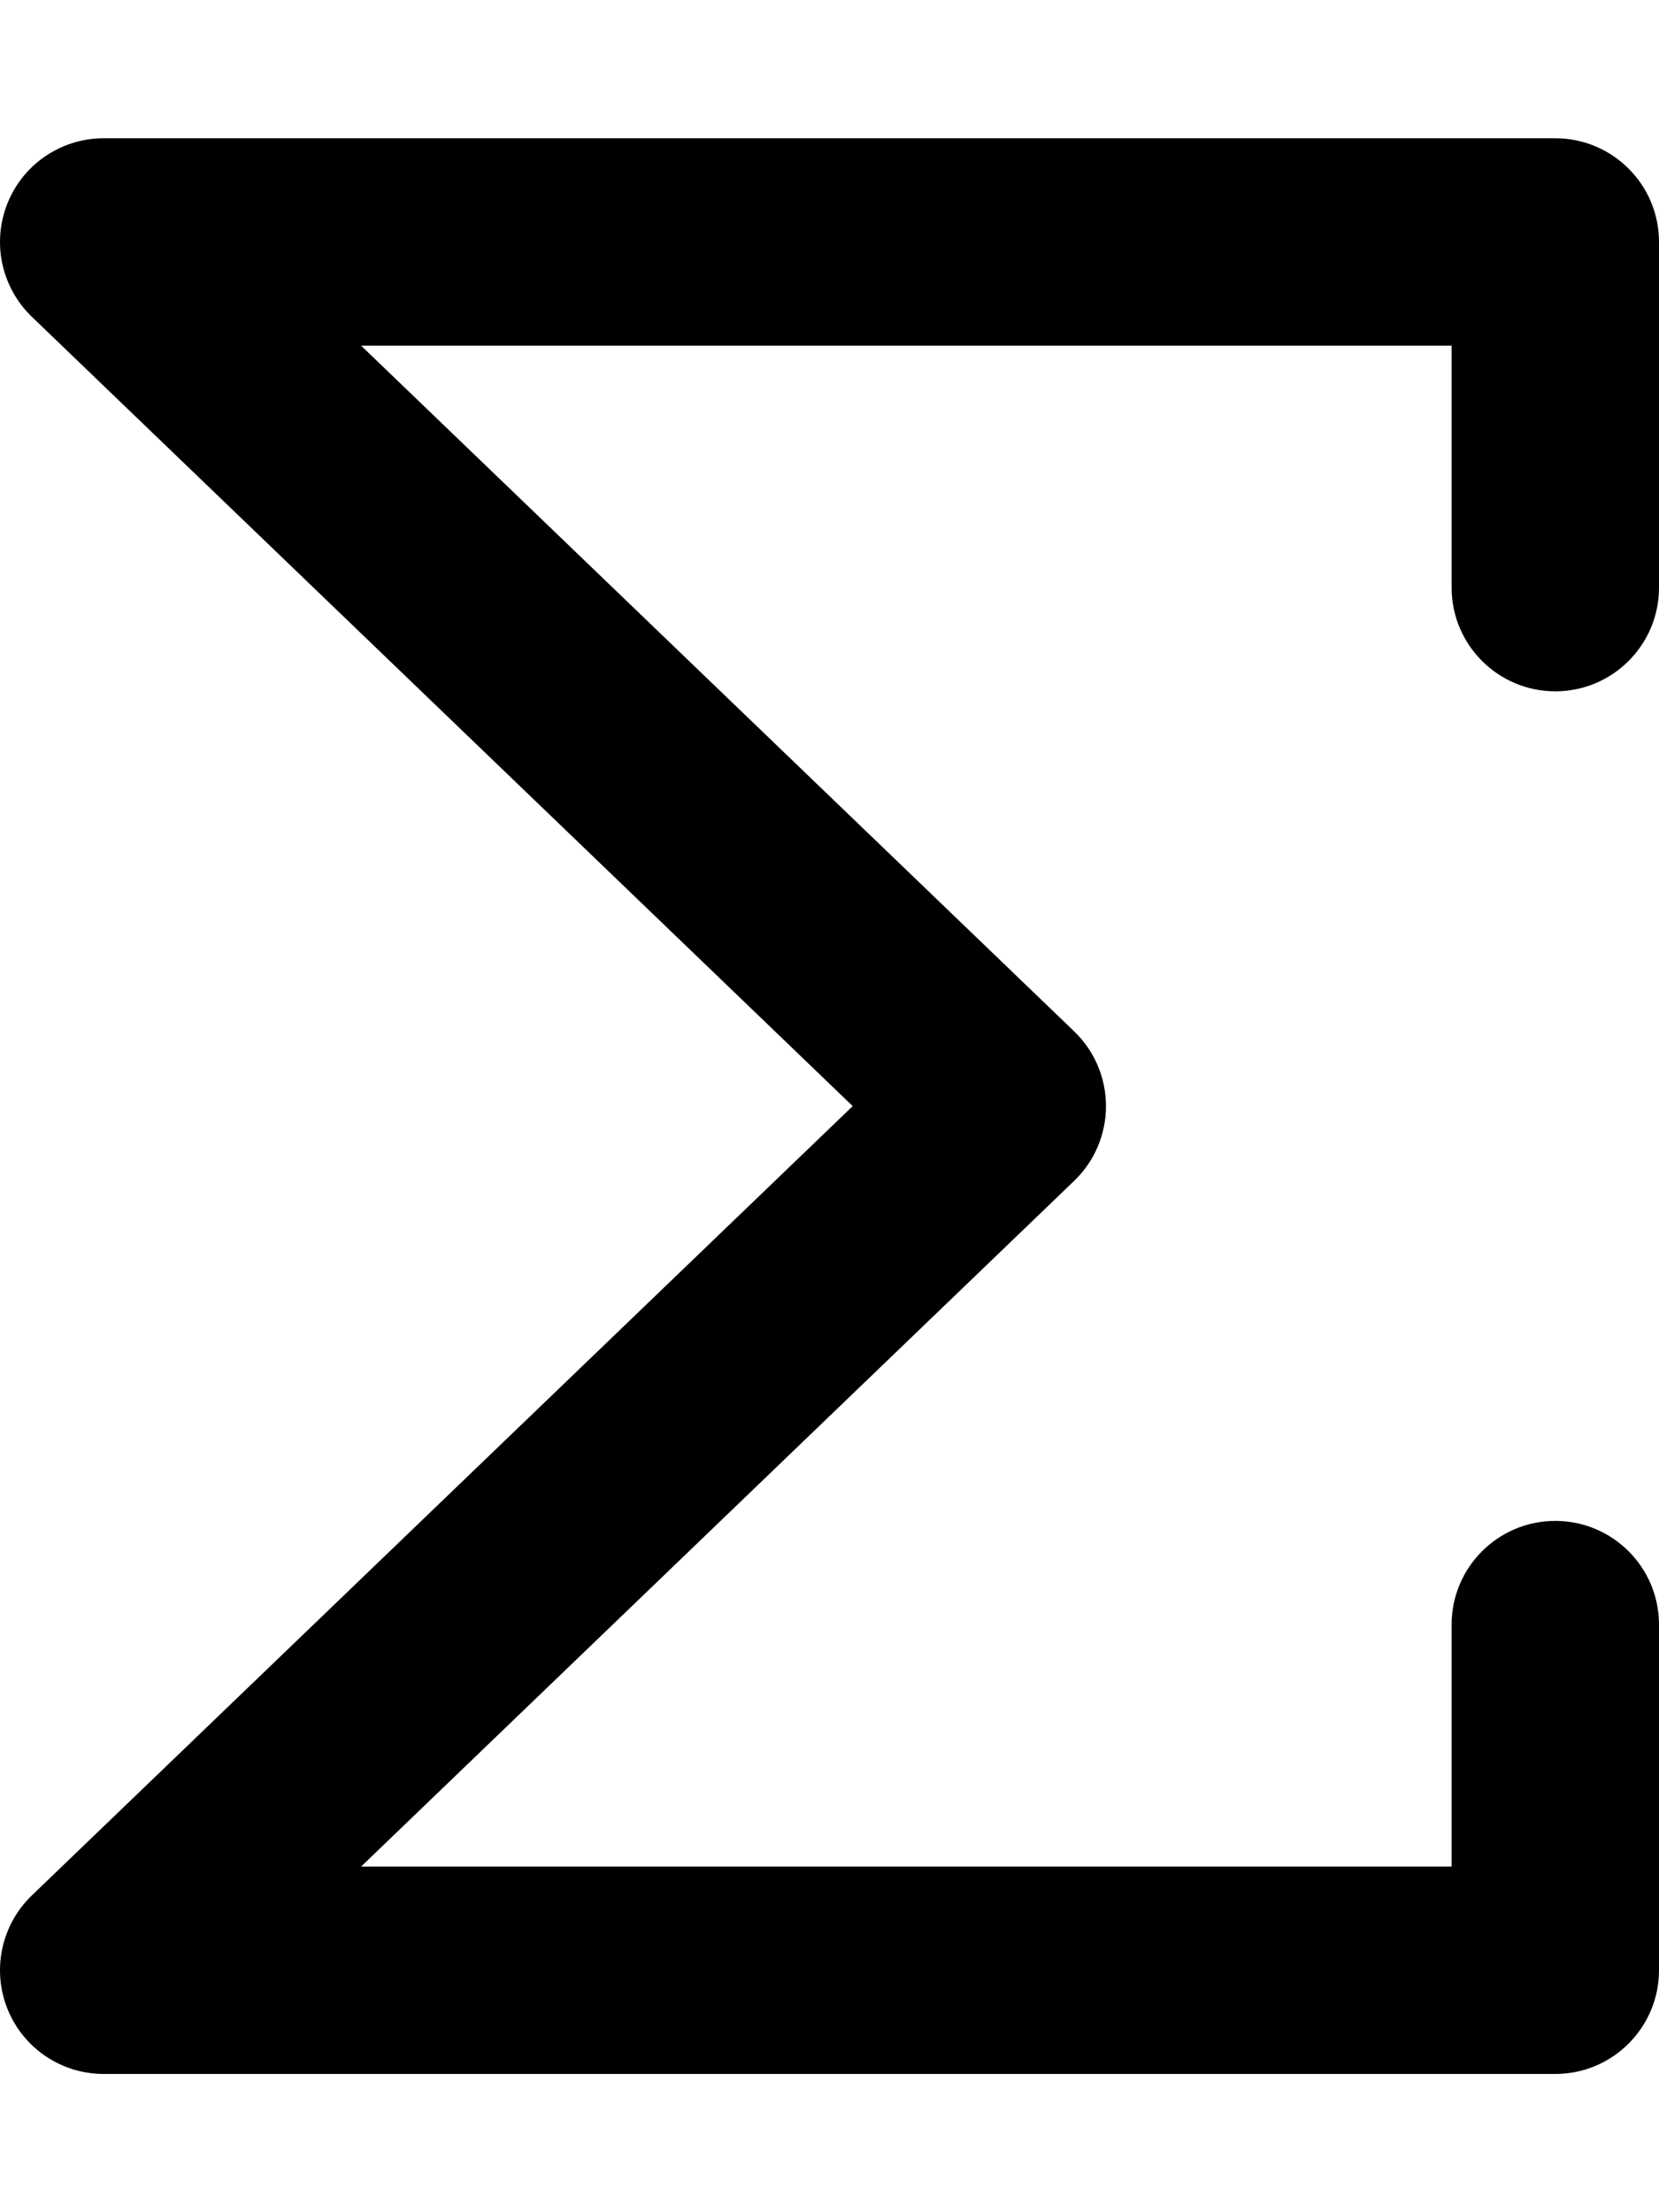 <svg xmlns="http://www.w3.org/2000/svg" viewBox="0 0 384 512"><!-- Font Awesome Pro 6.0.0-alpha2 by @fontawesome - https://fontawesome.com License - https://fontawesome.com/license (Commercial License) --><path d="M335.999 136V80H83.585L248.621 238.688C253.34 243.219 255.996 249.469 255.996 256S253.34 268.781 248.621 273.312L83.585 432H335.999V376C335.999 362.75 346.749 352 359.999 352C373.25 352 384 362.75 384 376V456C384 469.25 373.25 480 359.999 480H23.99C14.208 480 5.395 474.062 1.739 464.969S0.302 445.5 7.364 438.687L197.37 256L7.364 73.312C0.301 66.5 -1.917 56.125 1.739 47.031S14.208 32 23.99 32H359.999C373.25 32 384 42.75 384 56V136C384 149.25 373.25 160 359.999 160C346.749 160 335.999 149.25 335.999 136Z"/></svg>
